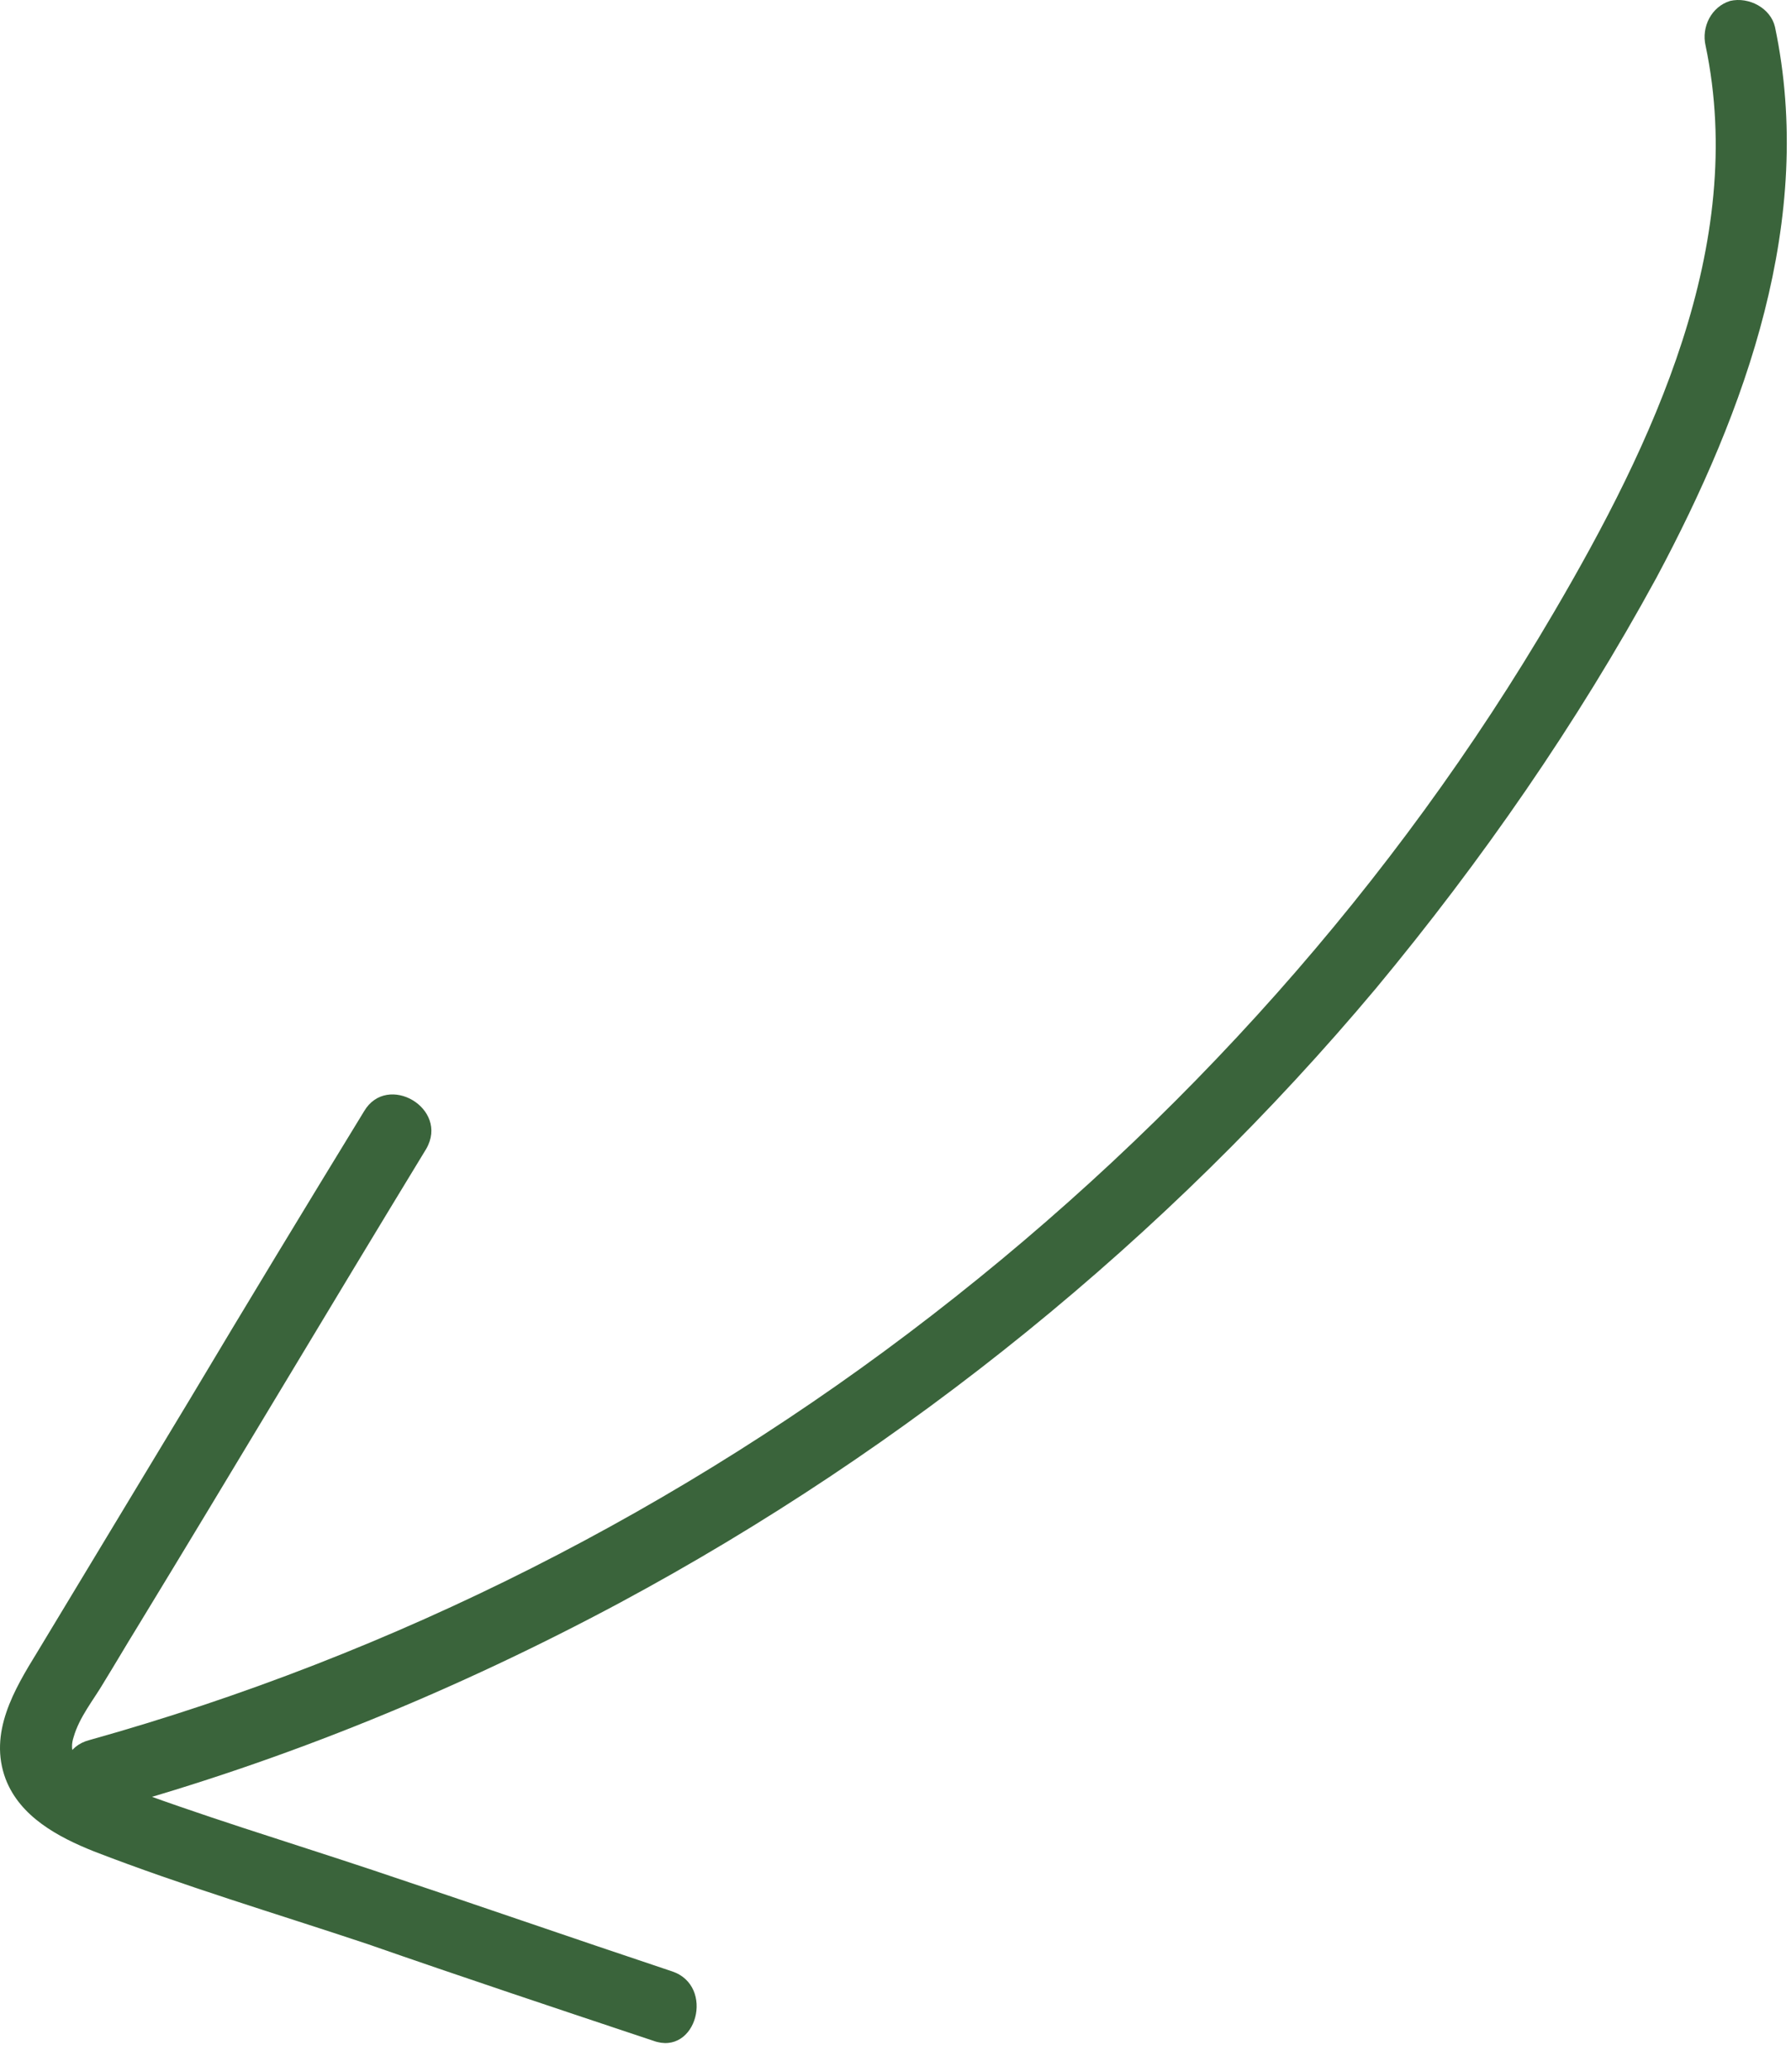 <svg width="51" height="59" viewBox="0 0 51 59" fill="none" xmlns="http://www.w3.org/2000/svg">
<path d="M50.544 0.767C51.696 6.242 49.72 11.675 47.168 16.45C44.904 20.607 42.188 24.518 39.183 28.14C33.214 35.261 25.846 41.23 17.654 45.634C13.044 48.104 8.146 50.121 3.083 51.52C1.807 51.891 1.272 49.874 2.548 49.545C11.233 47.116 19.424 42.959 26.546 37.443C33.626 31.968 39.718 25.176 44.246 17.438C47.045 12.663 49.761 6.982 48.568 1.302C48.444 0.767 48.732 0.191 49.267 0.026C49.803 -0.098 50.42 0.232 50.544 0.767Z" fill="#3A643B"/>
<path d="M12.139 32.709C9.381 37.237 6.665 41.806 3.907 46.334C3.577 46.869 3.289 47.363 2.96 47.898C2.672 48.392 2.26 48.886 2.096 49.462C1.849 50.203 2.672 50.574 3.289 50.78C5.677 51.685 8.146 52.426 10.616 53.249C13.456 54.196 16.297 55.184 19.137 56.131C20.372 56.542 19.837 58.559 18.602 58.107C15.885 57.201 13.168 56.295 10.452 55.349C7.858 54.484 5.224 53.702 2.672 52.714C1.643 52.303 0.573 51.726 0.161 50.656C-0.333 49.339 0.408 48.104 1.066 47.034C2.507 44.646 3.948 42.259 5.389 39.871C7.035 37.114 8.682 34.397 10.369 31.639C11.028 30.527 12.798 31.557 12.139 32.709Z" fill="#3A643B"/>
</svg>
